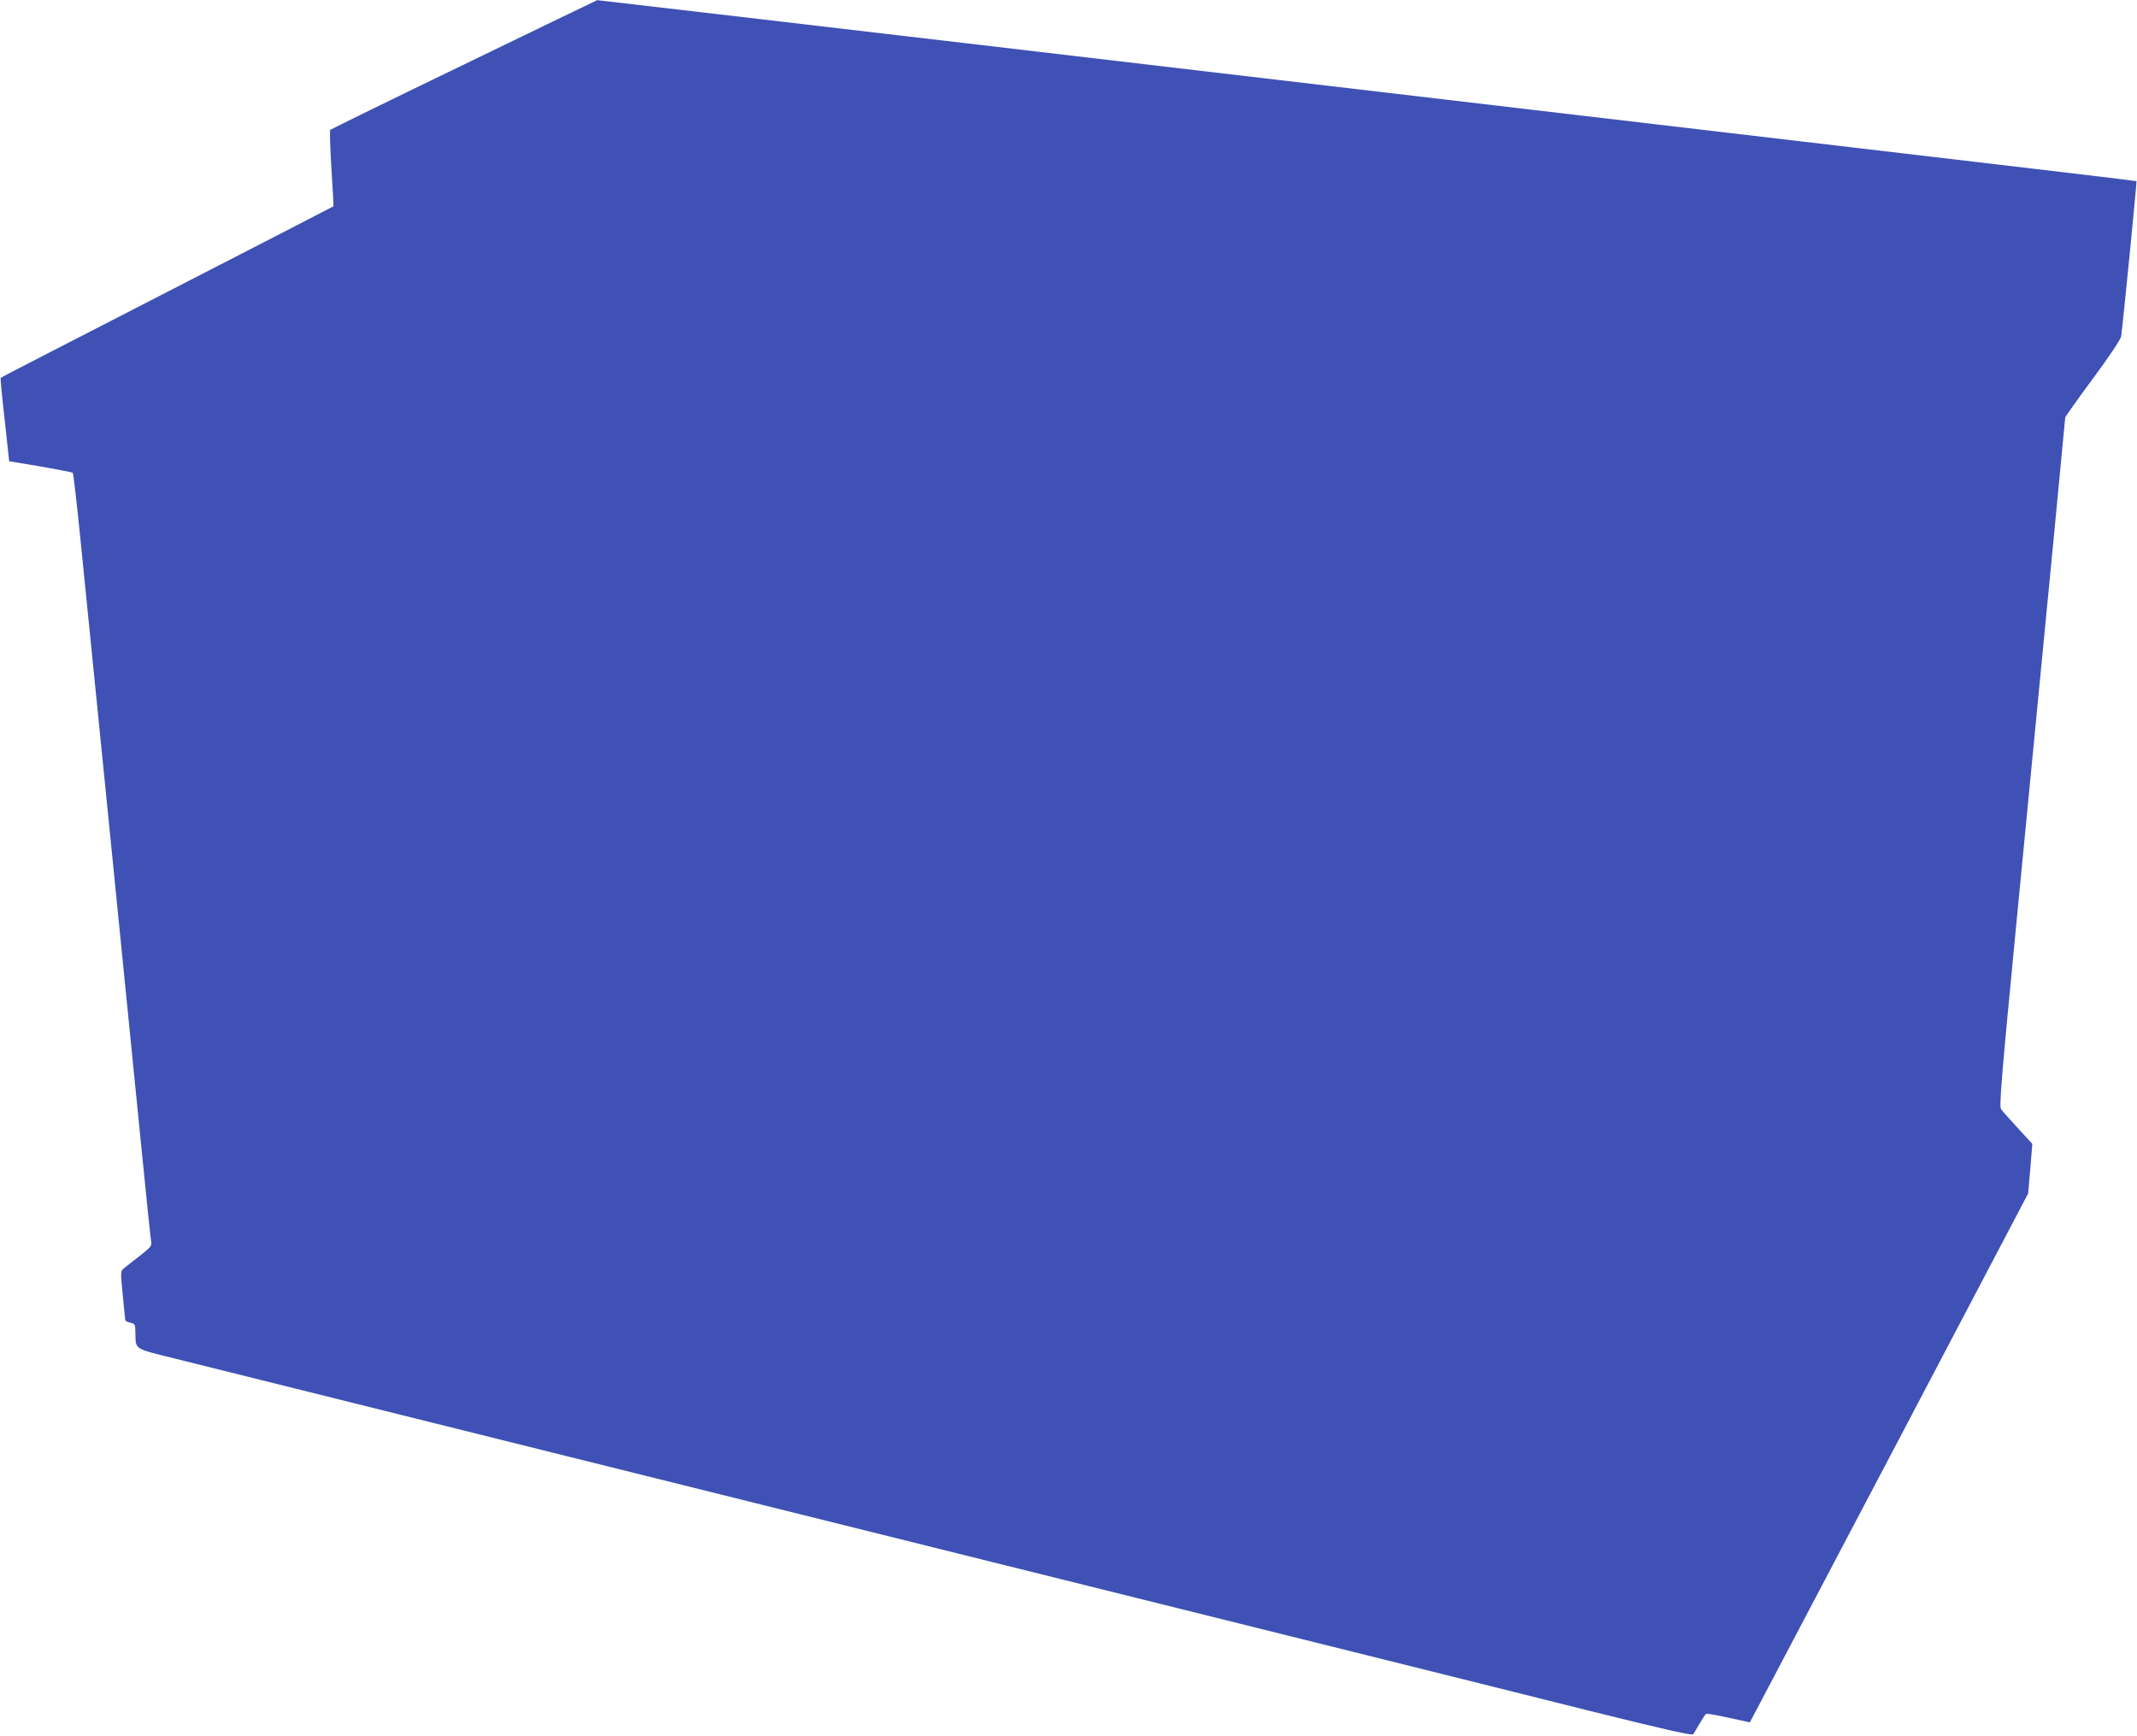 <?xml version="1.0" standalone="no"?>
<!DOCTYPE svg PUBLIC "-//W3C//DTD SVG 20010904//EN"
 "http://www.w3.org/TR/2001/REC-SVG-20010904/DTD/svg10.dtd">
<svg version="1.0" xmlns="http://www.w3.org/2000/svg"
 width="1280pt" height="1040pt" viewBox="0 0 1280 1040"
 preserveAspectRatio="xMidYMid meet">
<g transform="translate(0,1040) scale(0.1,-0.1)"
fill="#3f51b5" stroke="none">
<path d="M2780 10014 c-437 -211 -798 -388 -802 -392 -4 -4 0 -108 7 -231 8
-124 14 -226 12 -227 -1 -1 -449 -232 -996 -513 -547 -281 -996 -512 -997
-514 -2 -2 8 -115 24 -252 l27 -248 187 -31 c103 -18 190 -35 194 -38 3 -4 24
-179 45 -390 21 -211 99 -990 174 -1733 74 -742 160 -1597 190 -1900 30 -302
57 -564 60 -580 5 -29 -1 -35 -71 -90 -43 -33 -85 -67 -95 -75 -17 -14 -17
-23 -4 -155 8 -77 14 -145 15 -151 0 -6 14 -14 30 -17 29 -6 30 -9 31 -59 2
-103 -12 -94 229 -154 599 -149 3909 -974 4695 -1169 1567 -390 3129 -778
3774 -940 483 -120 626 -152 633 -143 5 7 22 37 39 65 17 29 34 55 38 57 4 3
65 -8 134 -23 l128 -28 64 121 c35 67 410 779 834 1584 l769 1463 13 149 12
148 -86 94 c-48 52 -94 103 -101 114 -12 17 0 169 94 1139 207 2130 290 2995
290 3004 0 4 74 109 165 232 100 135 167 236 170 254 8 47 95 928 92 930 -1 2
-909 109 -2017 239 -3523 415 -7201 846 -7203 845 -1 0 -360 -173 -797 -385z"/>
</g>
</svg>
